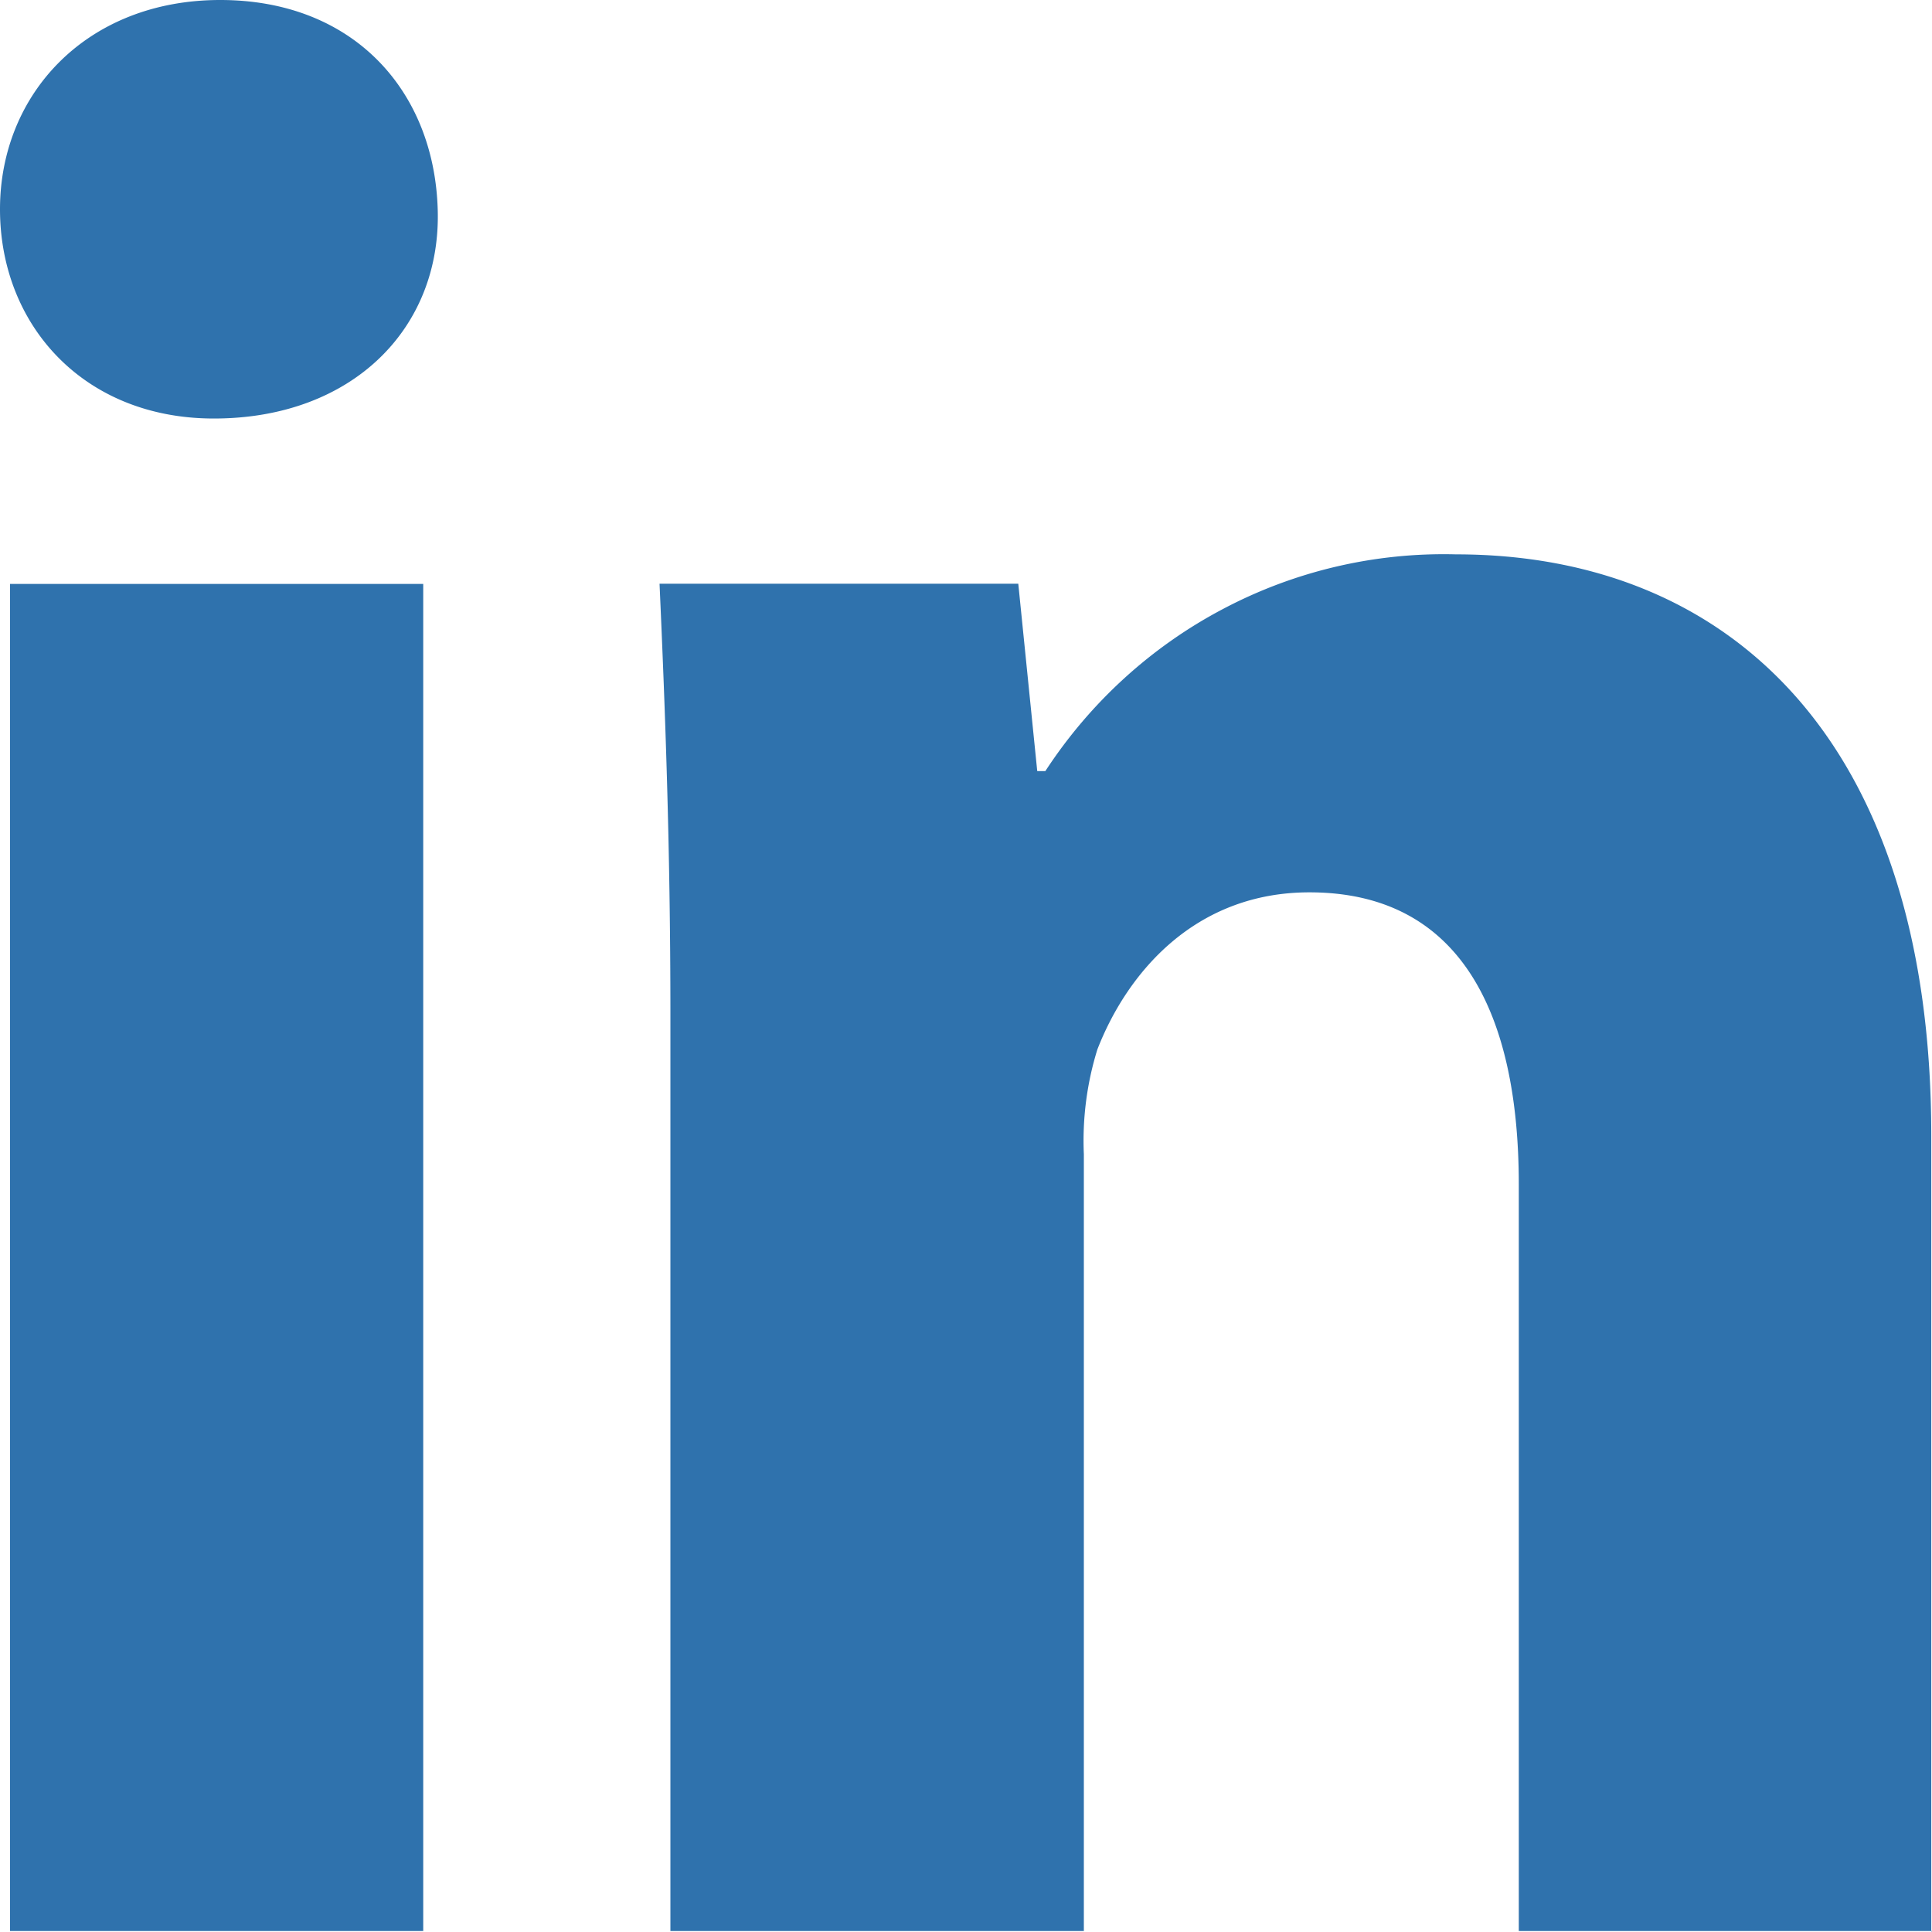<svg width="16" height="16" fill="none" xmlns="http://www.w3.org/2000/svg"><path d="M3.505 15.992H.083V4.836h3.422v11.156zM1.771 3.466C.691 3.466 0 2.69 0 1.733 0 .776.72 0 1.824 0s1.772.752 1.801 1.735c.03.983-.706 1.731-1.854 1.731zM16 15.992h-3.422V9.81c0-1.438-.496-2.42-1.734-2.42-.945 0-1.508.663-1.756 1.301-.087.28-.125.574-.112.868v6.433H5.552V8.394c0-1.396-.045-2.555-.09-3.56h2.971l.157 1.552h.067c.37-.567.877-1.03 1.472-1.343a3.911 3.911 0 011.93-.452c2.25 0 3.935 1.53 3.935 4.814V16l.006-.008z" fill="#2F72AD"/></svg>